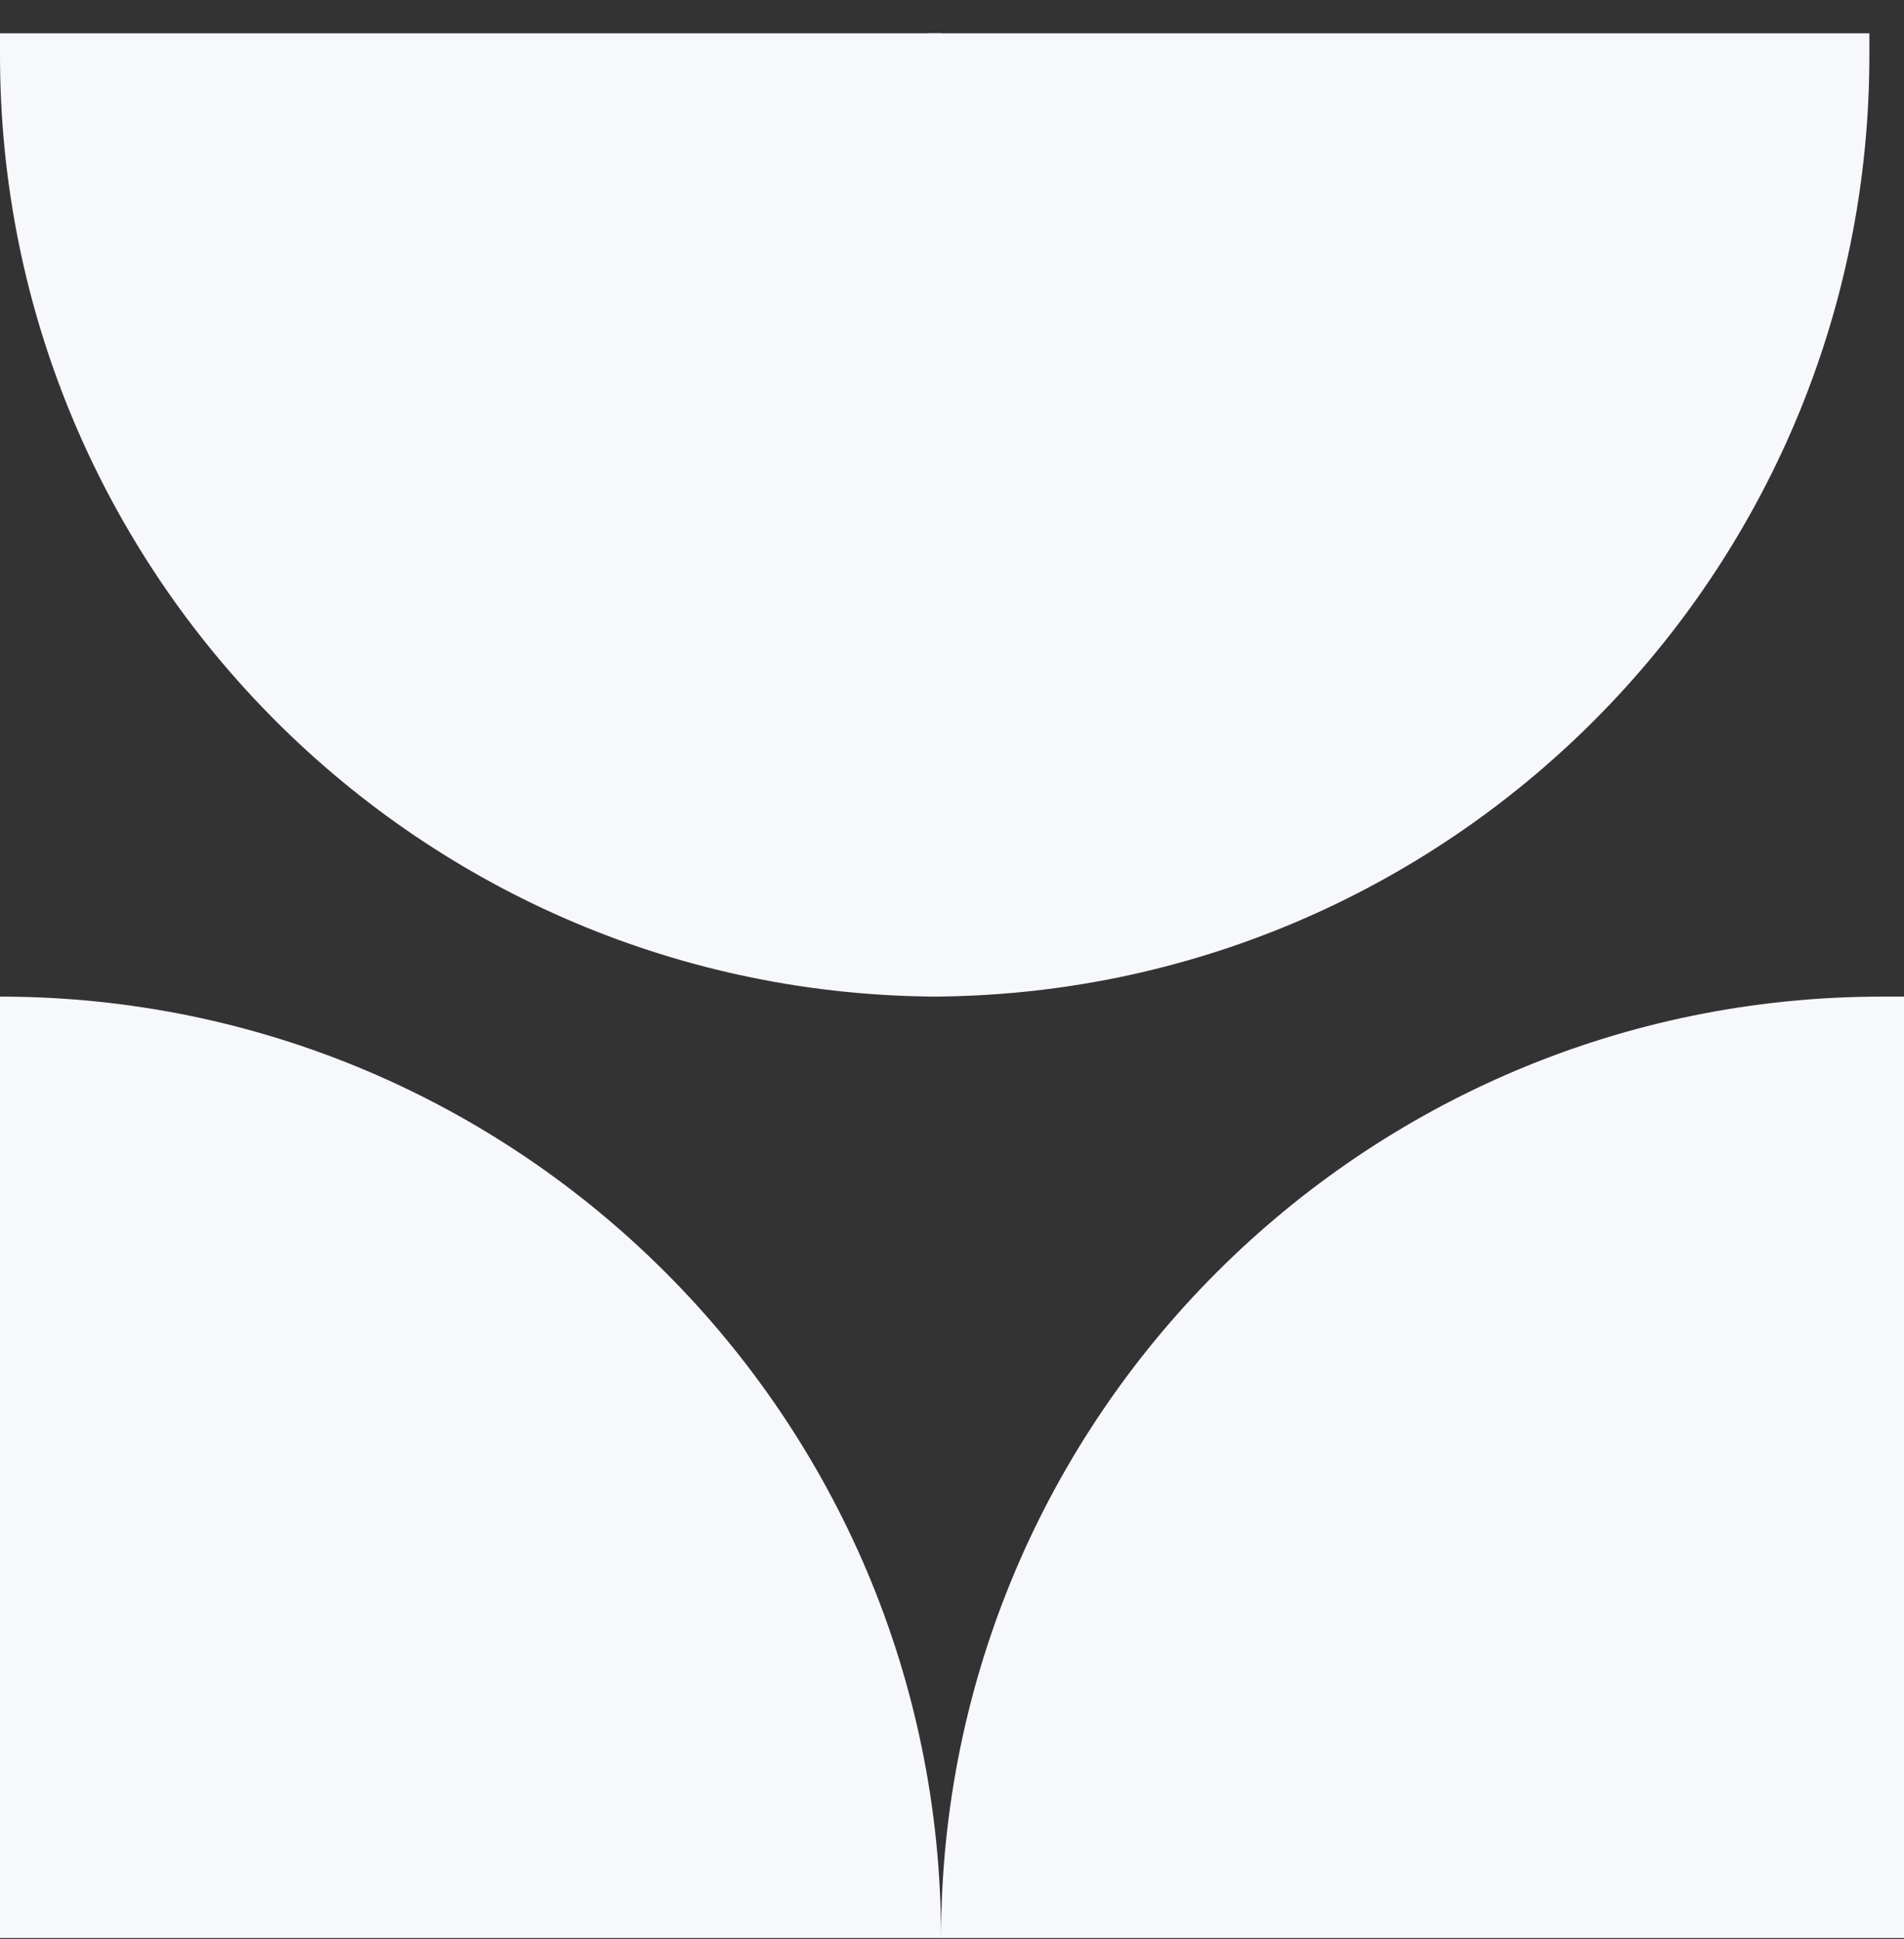 <svg width="55" height="56" viewBox="0 0 55 56" fill="none" xmlns="http://www.w3.org/2000/svg"><rect x="0" y="0" width="55" height="56" fill="#333333" stroke="none"/><path d="M26.816 28.778C41.83 28.778 54 16.608 54 1.594V.962H26.816v27.816z" fill="#F7F8FC"/><path d="M0 1.594c0 15.013 12.17 27.184 27.184 27.184V.962H0v.632zm27.184 54.368c0-15.013 12.17-27.184 27.183-27.184H55v27.184H27.184zM0 28.778c15.013 0 27.184 12.17 27.184 27.184H0V28.778z" fill="#F7F8FC"/></svg>